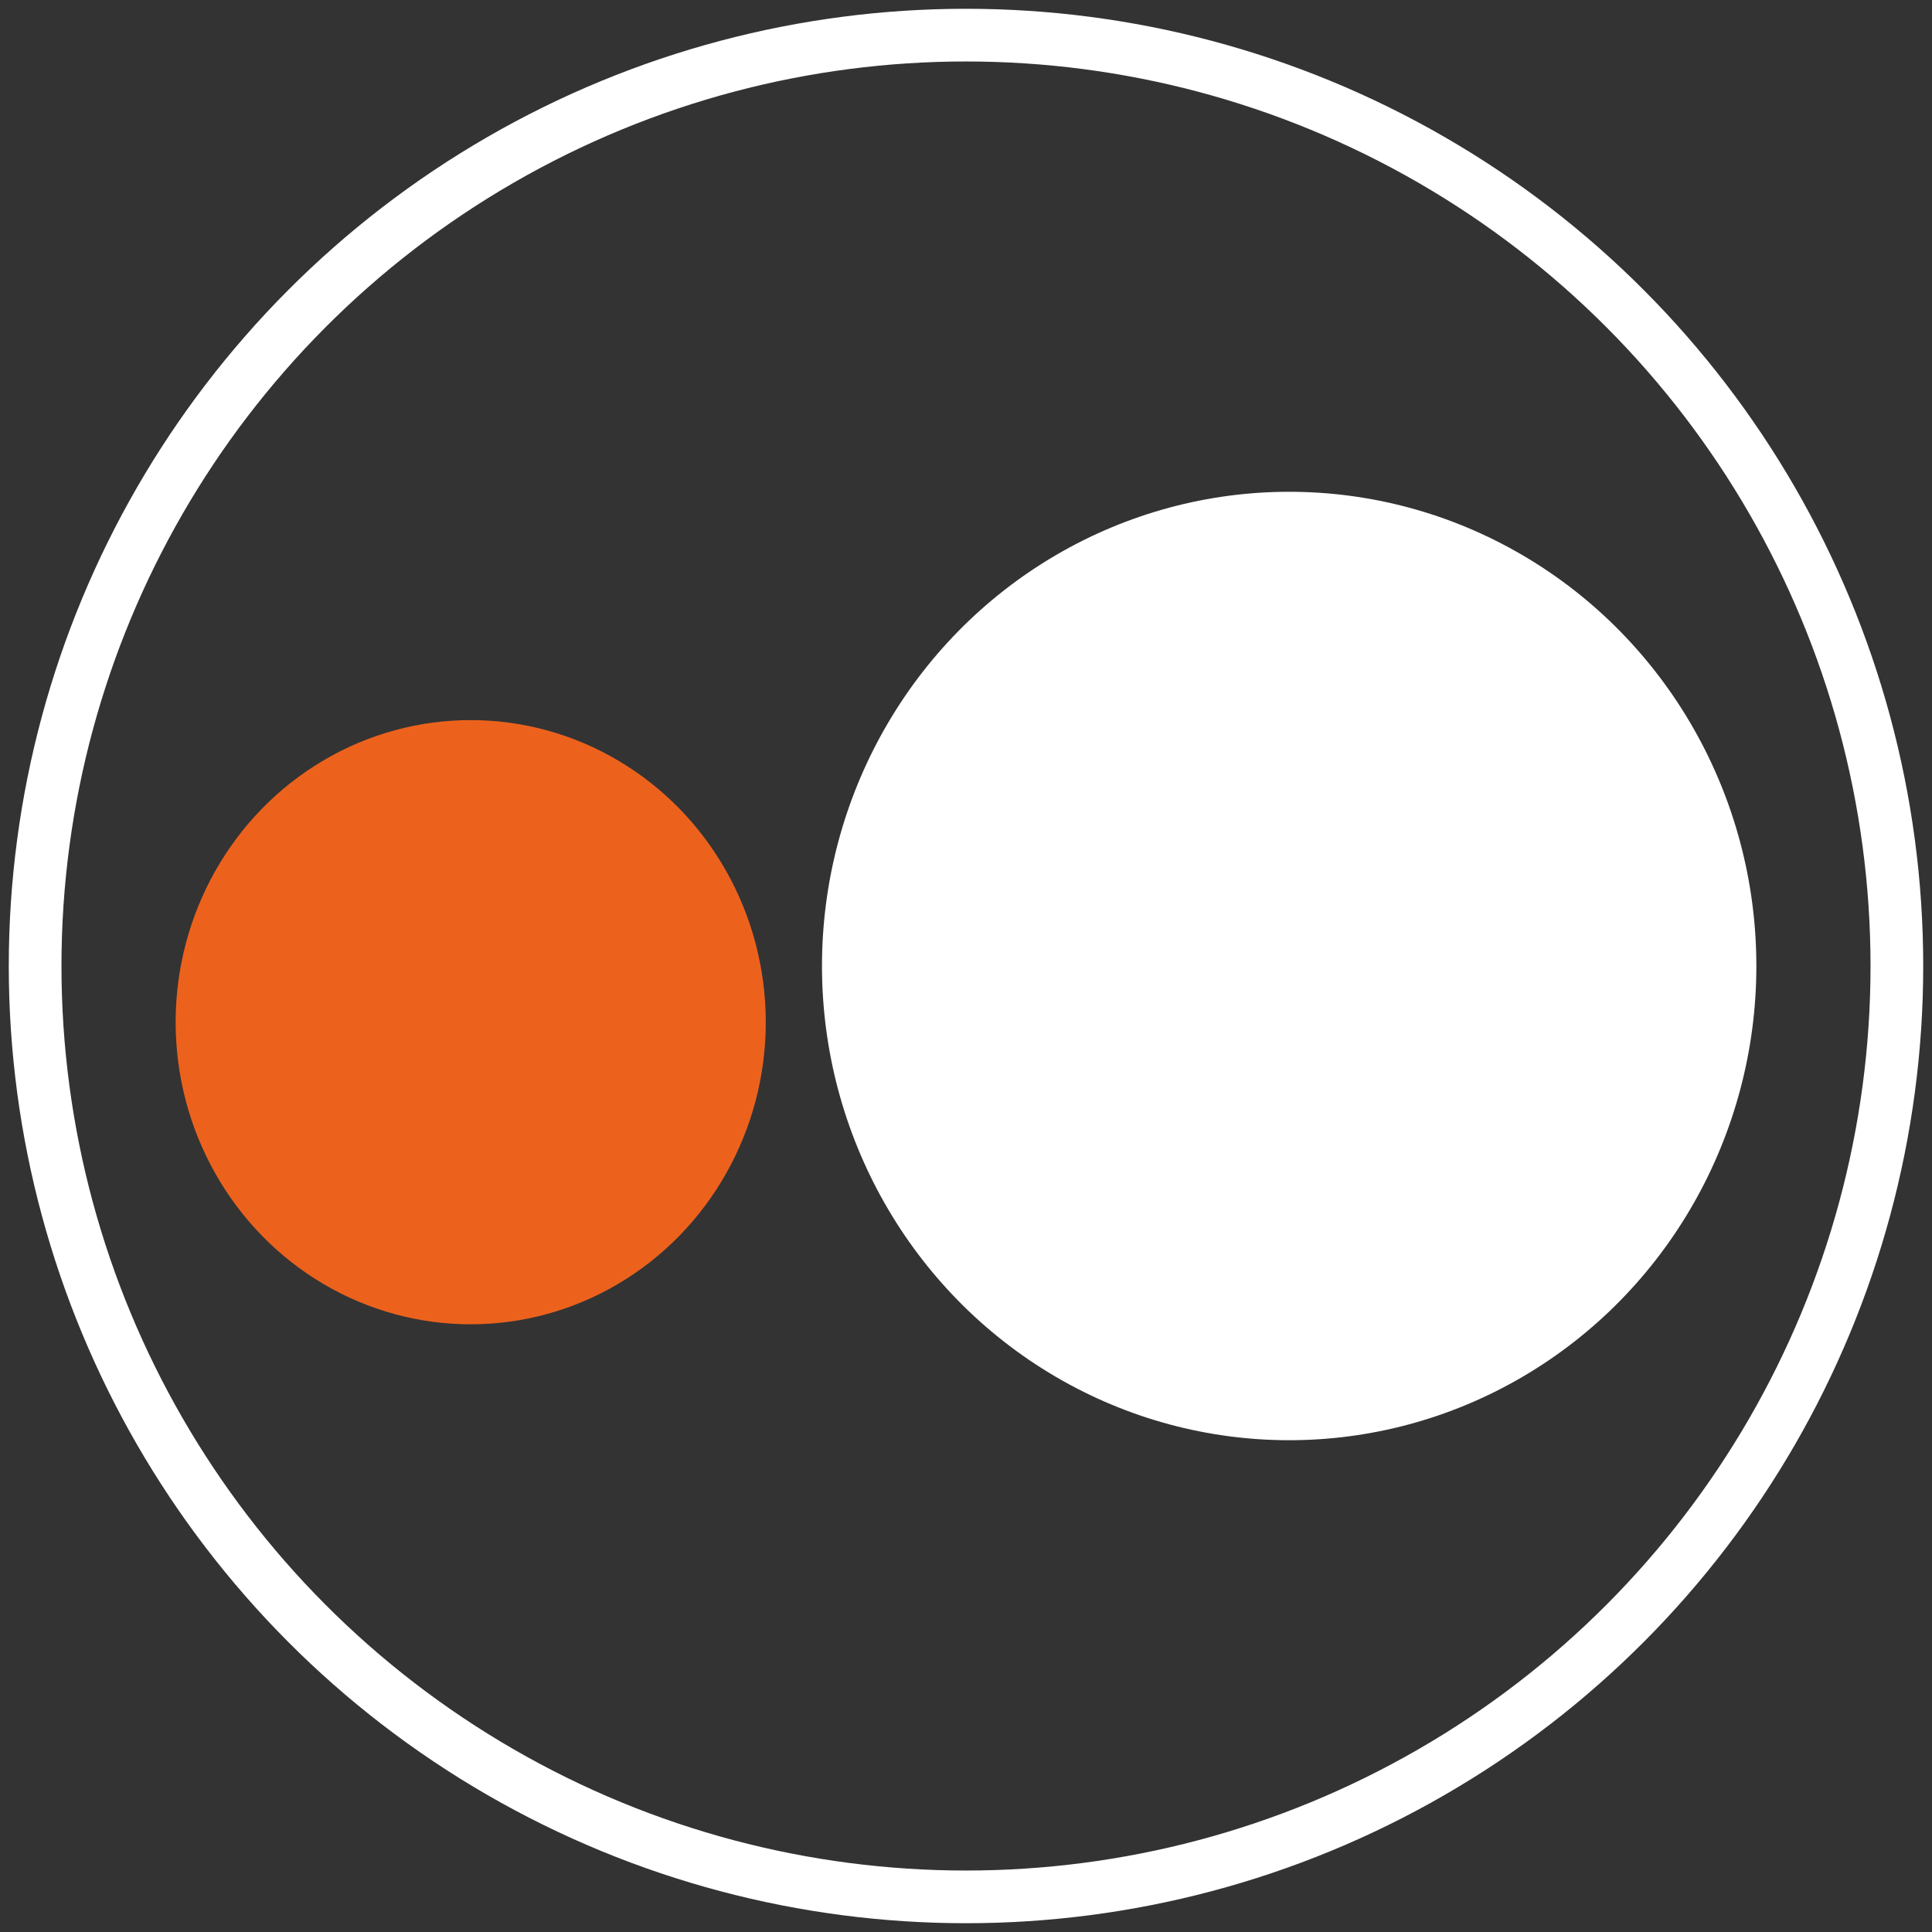 <svg xmlns="http://www.w3.org/2000/svg" viewBox="0 0 55 55"><rect x="0" y="0" width="55" height="55" fill="#333333" stroke="none"/><g fill="none" fill-rule="evenodd" transform="translate(1 1)"><circle cx="26.5" cy="26.5" r="26.5" stroke="#FFF" stroke-width="1.5"/><g transform="translate(4 13)"><ellipse cx="8.4" cy="15.1" fill="#EC621D" rx="8.4" ry="8.6"/><ellipse cx="31.7" cy="13.5" fill="#FFF" rx="13.3" ry="13.5"/></g></g></svg>